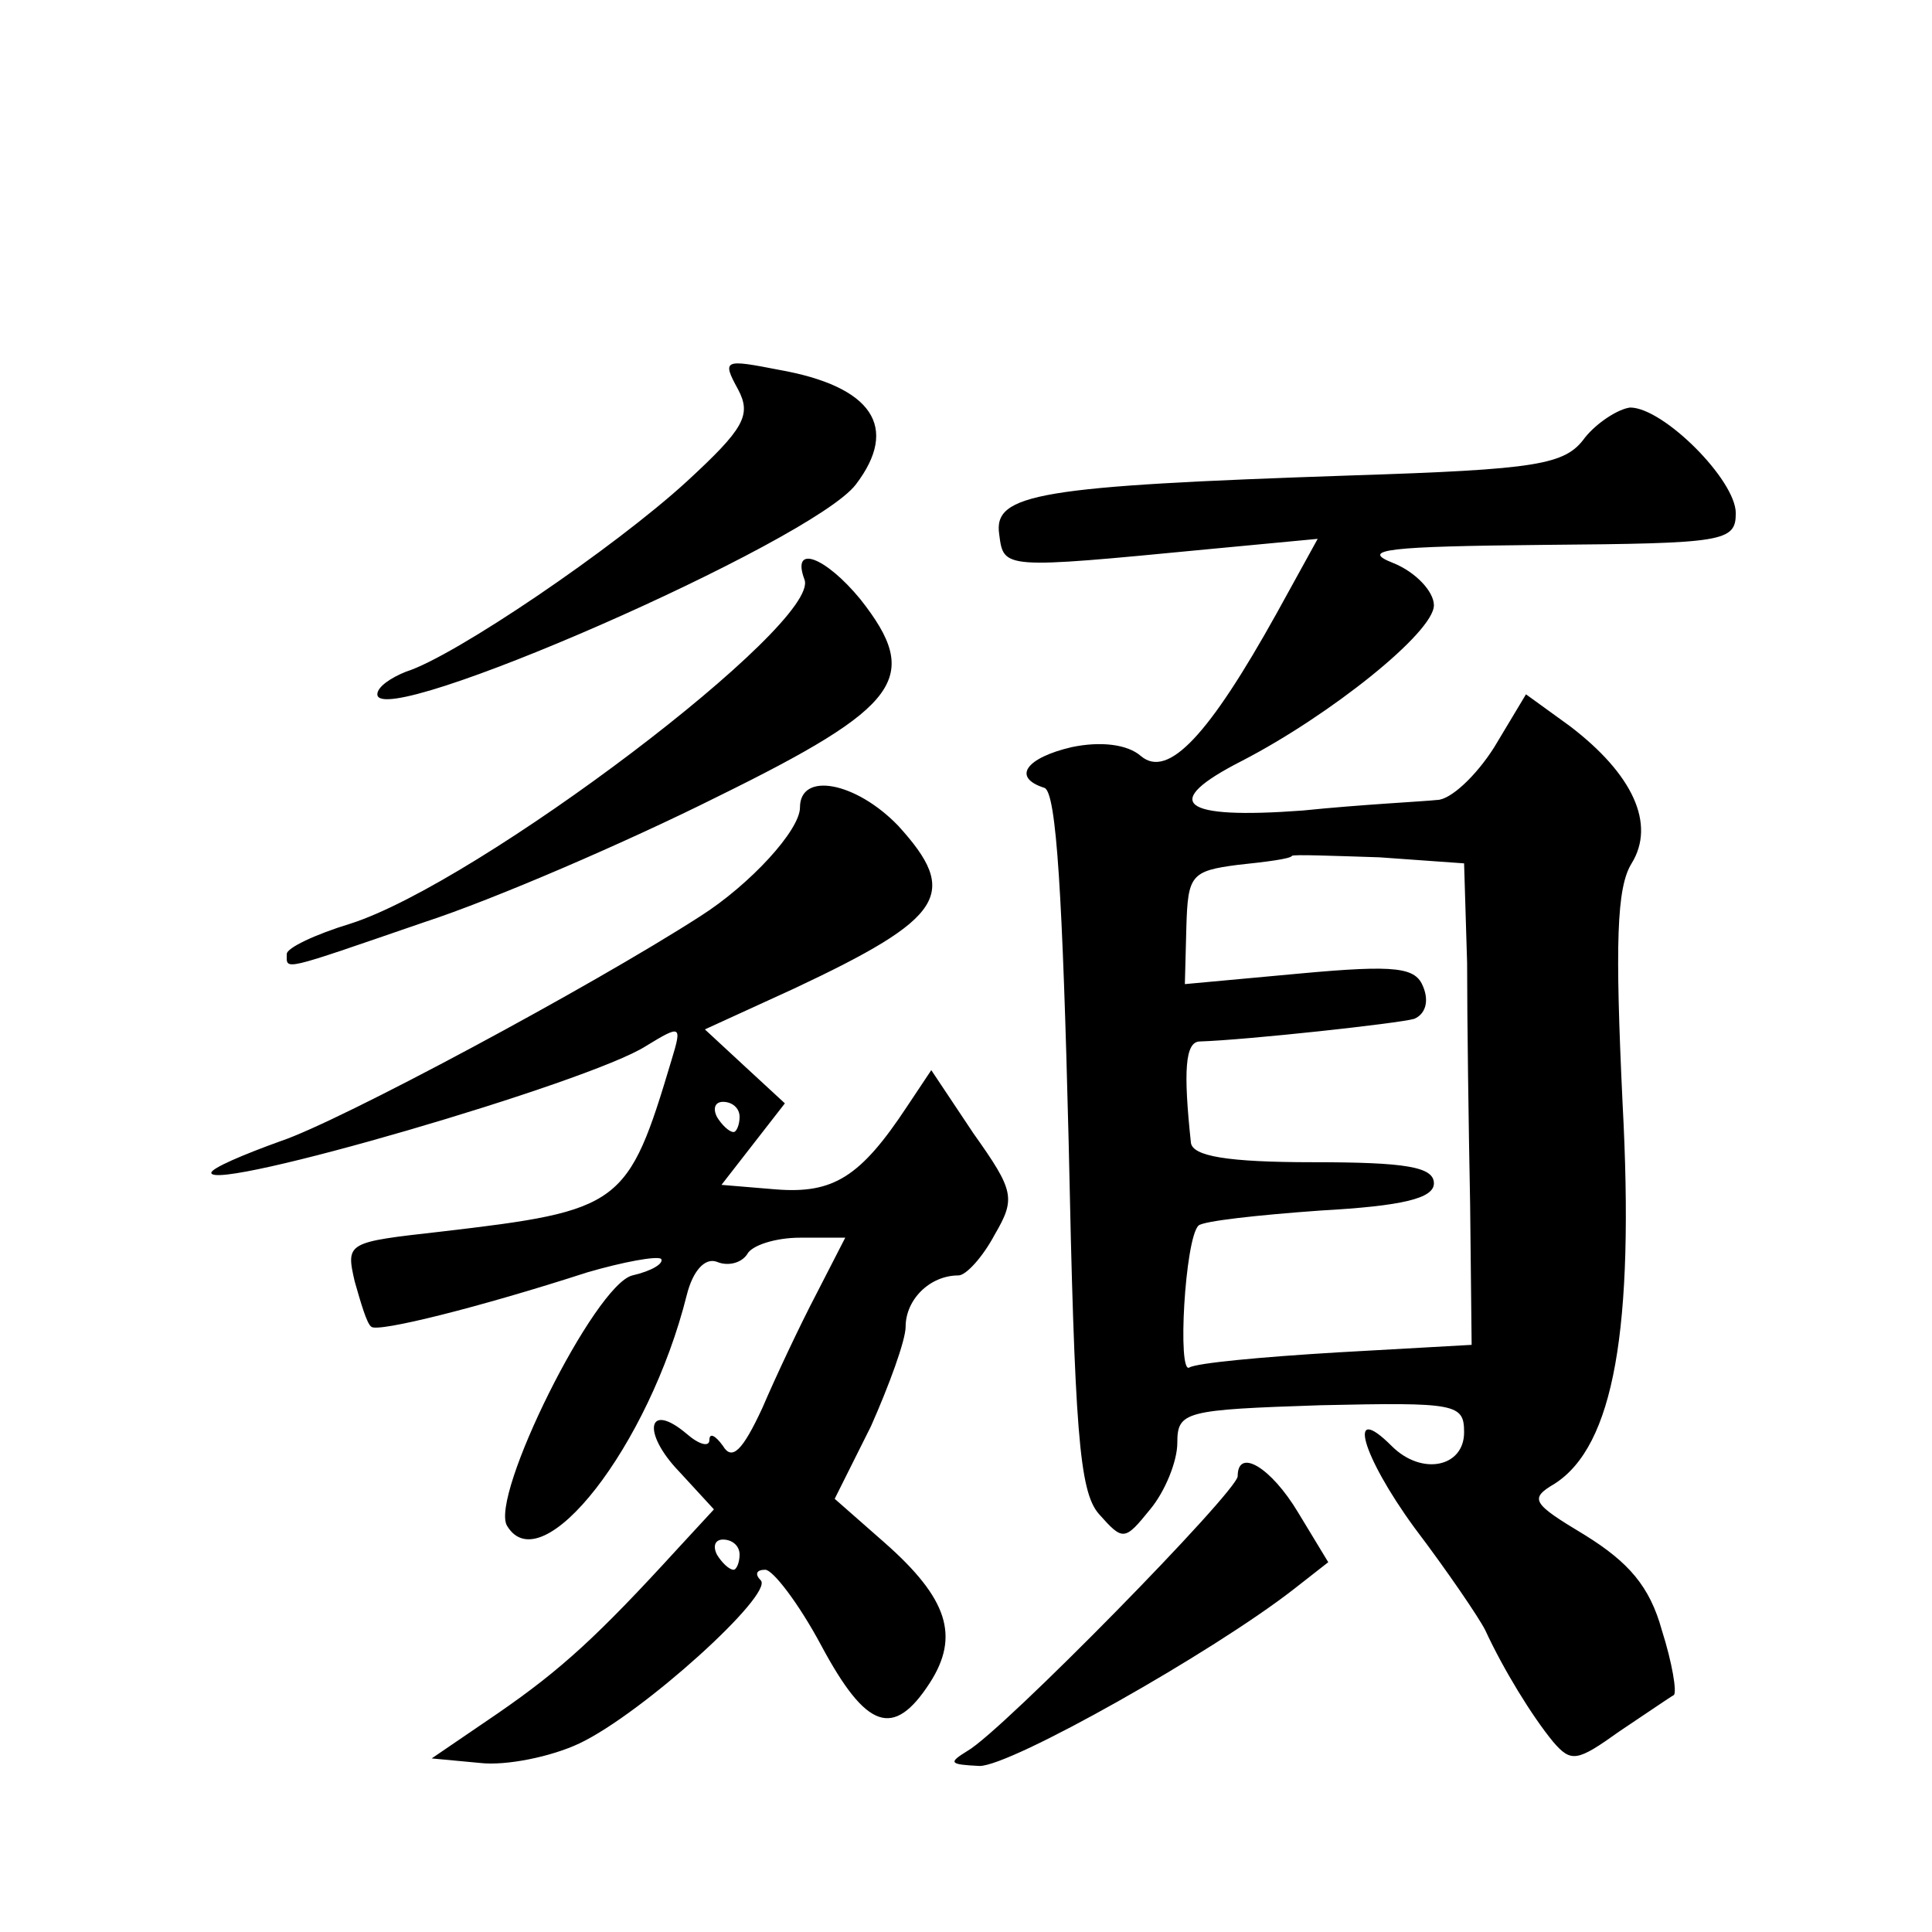 <?xml version="1.0" standalone="no"?>
<!DOCTYPE svg PUBLIC "-//W3C//DTD SVG 20010904//EN"
 "http://www.w3.org/TR/2001/REC-SVG-20010904/DTD/svg10.dtd">
<svg version="1.0" xmlns="http://www.w3.org/2000/svg"
 width="128pt" height="128pt" viewBox="0 0 128 128"
 preserveAspectRatio="xMidYMid meet">
<g transform="translate(0,128) scale(0.1,-0.1)"
fill="#0" stroke="none">
<path d="M489 1022 c9 -17 4 -26 -34 -61 -48 -44 -154 -116 -186 -126 -10 -4 -19
-10 -19 -15 0 -25 288 101 317 139 29 38 11 65 -51 76 -36 7 -38 7 -27 -13z M1050
990 c-13 -18 -31 -21 -155 -25 -207 -7 -237 -12 -233 -39 3 -23 2 -23 137 -10 l74
7 -27 -49 c-45 -81 -72 -110 -90 -95 -9 8 -27 10 -46 6 -30 -7 -40 -20 -18 -27
8 -3 12 -73 16 -234 4 -192 7 -232 20 -247 16 -18 17 -18 34 3 10 12 18 32 18 44
0 21 5 22 95 25 90 2 95 1 95 -18 0 -23 -28 -29 -48 -9 -30 30 -20 -6 15 -54 22
-29 43 -60 47 -68 12 -26 31 -57 45 -74 12 -14 16 -13 44 7 18 12 34 23 36 24 2
2 -1 21 -8 43 -8 29 -22 45 -51 63 -35 21 -37 24 -20 34 39 25 53 102 45 252 -5
106 -4 143 6 159 16 26 1 59 -41 91 l-29 21 -21 -35 c-12 -19 -29 -35 -38 -35 -9
-1 -50 -3 -89 -7 -81 -6 -95 5 -40 33 58 30 127 85 127 103 0 9 -12 22 -27 28 -23
9 -3 11 100 12 119 1 127 2 127 21 0 22 -48 70 -70 70 -8 -1 -22 -10 -30 -20z m-78
-348 c0 -37 1 -109 2 -160 l1 -93 -89 -5 c-50 -3 -93 -7 -98 -10 -8 -5 -3 85 6
94 3 3 39 7 81 10 54 3 75 8 75 18 0 11 -19 14 -80 14 -57 0 -80 4 -81 13 -5 47
-4 67 6 67 31 1 132 12 142 15 7 3 10 11 6 21 -5 13 -17 15 -82 9 l-76 -7 1 38
c1 34 3 37 34 41 19 2 35 4 36 6 1 1 27 0 58 -1 l56 -4 2 -66z M533 896 c11 -29
-216 -201 -301 -228 -23 -7 -42 -16 -42 -20 0 -11 -5 -12 91 21 46 15 134 53 194
83 122 60 136 79 95 131 -23 28 -46 37 -37 13z M530 745 c0 -15 -33 -51 -66 -72
-73 -47 -239 -136 -278 -149 -25 -9 -46 -18 -46 -21 0 -13 251 60 288 84 23 14
24 14 17 -9 -29 -97 -33 -100 -153 -114 -62 -7 -63 -7 -57 -33 4 -14 8 -28 11 -30
4 -4 72 13 143 36 24 7 46 11 49 9 2 -3 -6 -8 -19 -11 -25 -6 -95 -147 -83 -166
23 -38 94 53 119 153 4 16 12 25 20 22 7 -3 16 -1 20 5 3 6 19 11 35 11 l30 0 -19
-37 c-11 -21 -27 -55 -36 -76 -13 -28 -20 -35 -26 -25 -5 7 -9 9 -9 4 0 -5 -7 -3
-15 4 -26 22 -30 1 -5 -25 l23 -25 -24 -26 c-53 -58 -77 -80 -119 -109 l-44 -30
32 -3 c17 -2 47 4 66 13 42 20 129 99 120 108 -4 4 -3 7 3 7 5 0 22 -22 37 -50
30 -56 48 -62 72 -25 20 31 12 56 -30 93 l-33 29 24 48 c12 27 23 57 23 66 0 18
16 34 35 34 5 0 16 12 24 27 14 24 13 29 -14 67 l-28 42 -16 -24 c-31 -47 -49 -58
-87 -55 l-36 3 21 27 21 27 -26 24 -27 25 59 27 c100 47 110 63 69 108 -28 29 -65
36 -65 12z m-40 -205 c0 -5 -2 -10 -4 -10 -3 0 -8 5 -11 10 -3 6 -1 10 4 10 6 0
11 -4 11 -10z m0 -290 c0 -5 -2 -10 -4 -10 -3 0 -8 5 -11 10 -3 6 -1 10 4 10 6
0 11 -4 11 -10z M820 302 c0 -10 -156 -169 -179 -182 -13 -8 -12 -9 8 -10 21 0
154 75 208 117 l23 18 -20 33 c-18 30 -40 43 -40 24z"/>
</g>
</svg>
